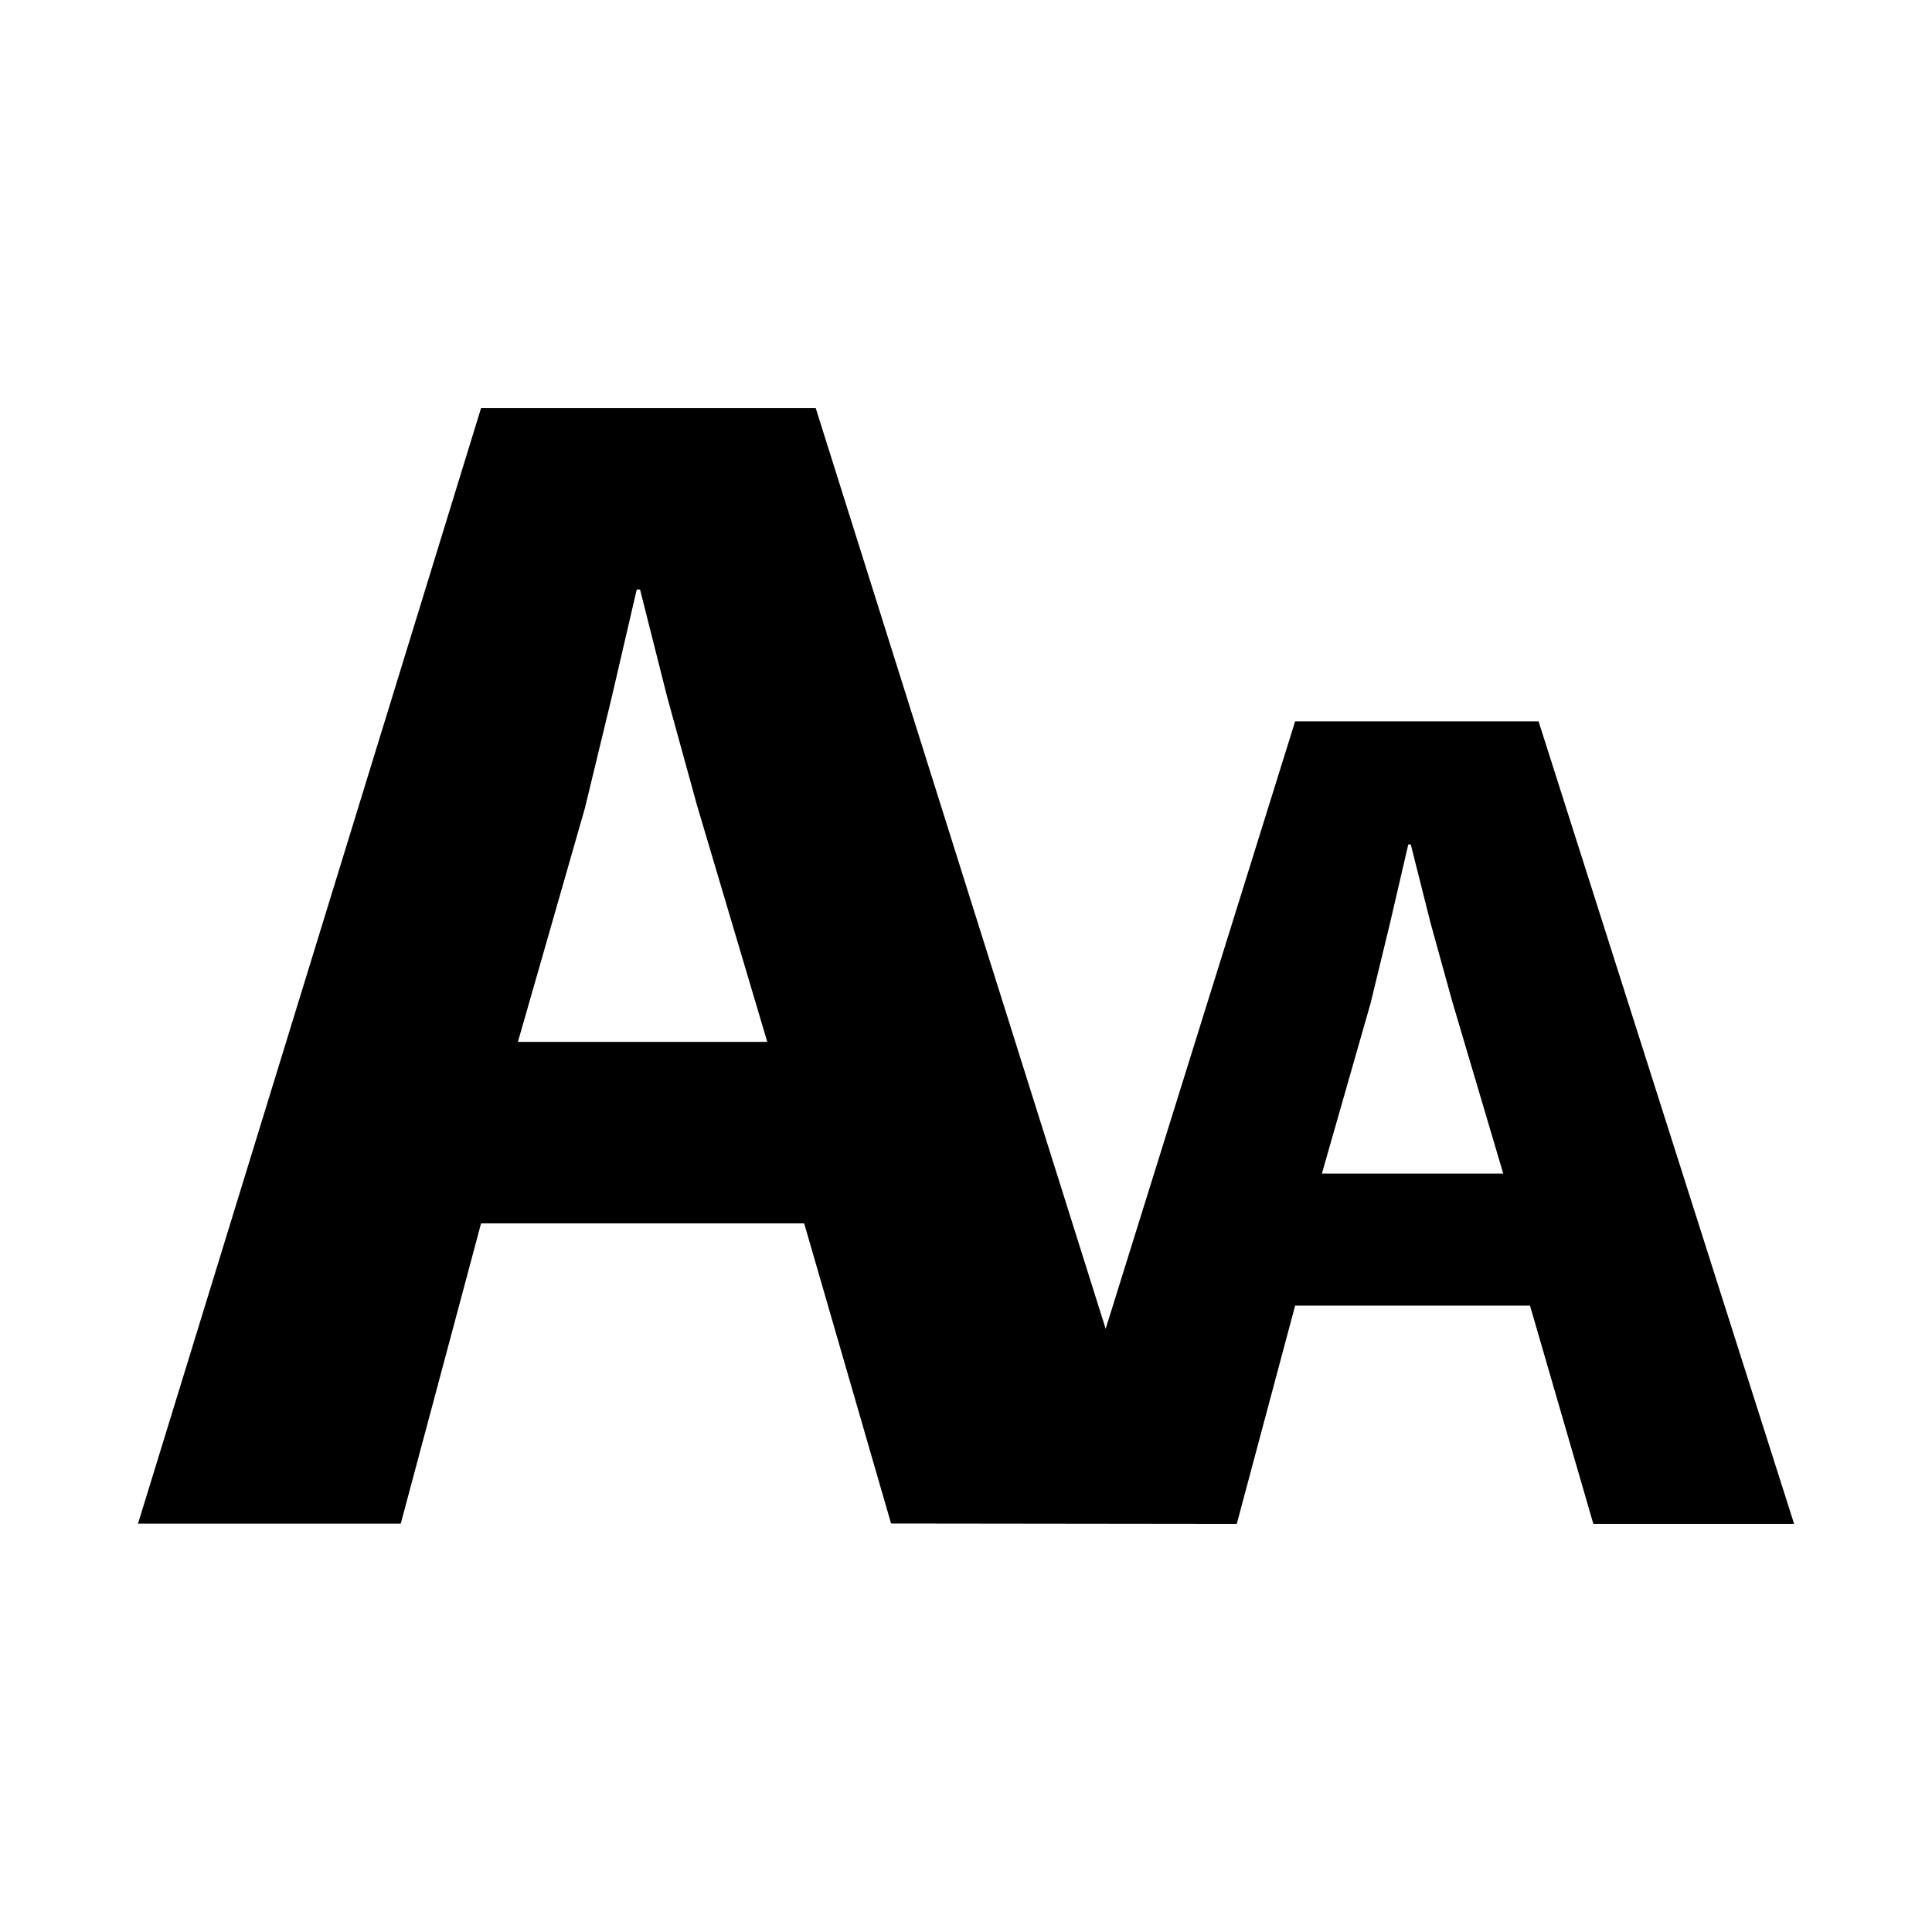 <?xml version="1.0" encoding="utf-8"?>
<svg fill="#000000" width="800px" height="800px" viewBox="0 0 14 14" role="img" focusable="false" aria-hidden="true" xmlns="http://www.w3.org/2000/svg"><path d="m 5.826,8.865 -2.34,0 -0.582,2.176 -1.904,0 2.486,-8.084 2.425,0 2.101,6.672 1.373,-4.402 1.764,0 1.852,5.816 -1.455,0 -0.459,-1.582 -1.702,0 -0.423,1.582 -2.505,-0.003 -0.63,-2.176 z m -2.073,-1.315 1.807,0 L 5.05,5.833 4.835,5.052 4.638,4.272 l -0.024,0 -0.183,0.788 -0.192,0.794 z m 5.826,0.954 1.314,0 -0.37,-1.249 -0.157,-0.568 -0.143,-0.568 -0.018,0 -0.133,0.573 -0.14,0.577 z"/></svg>